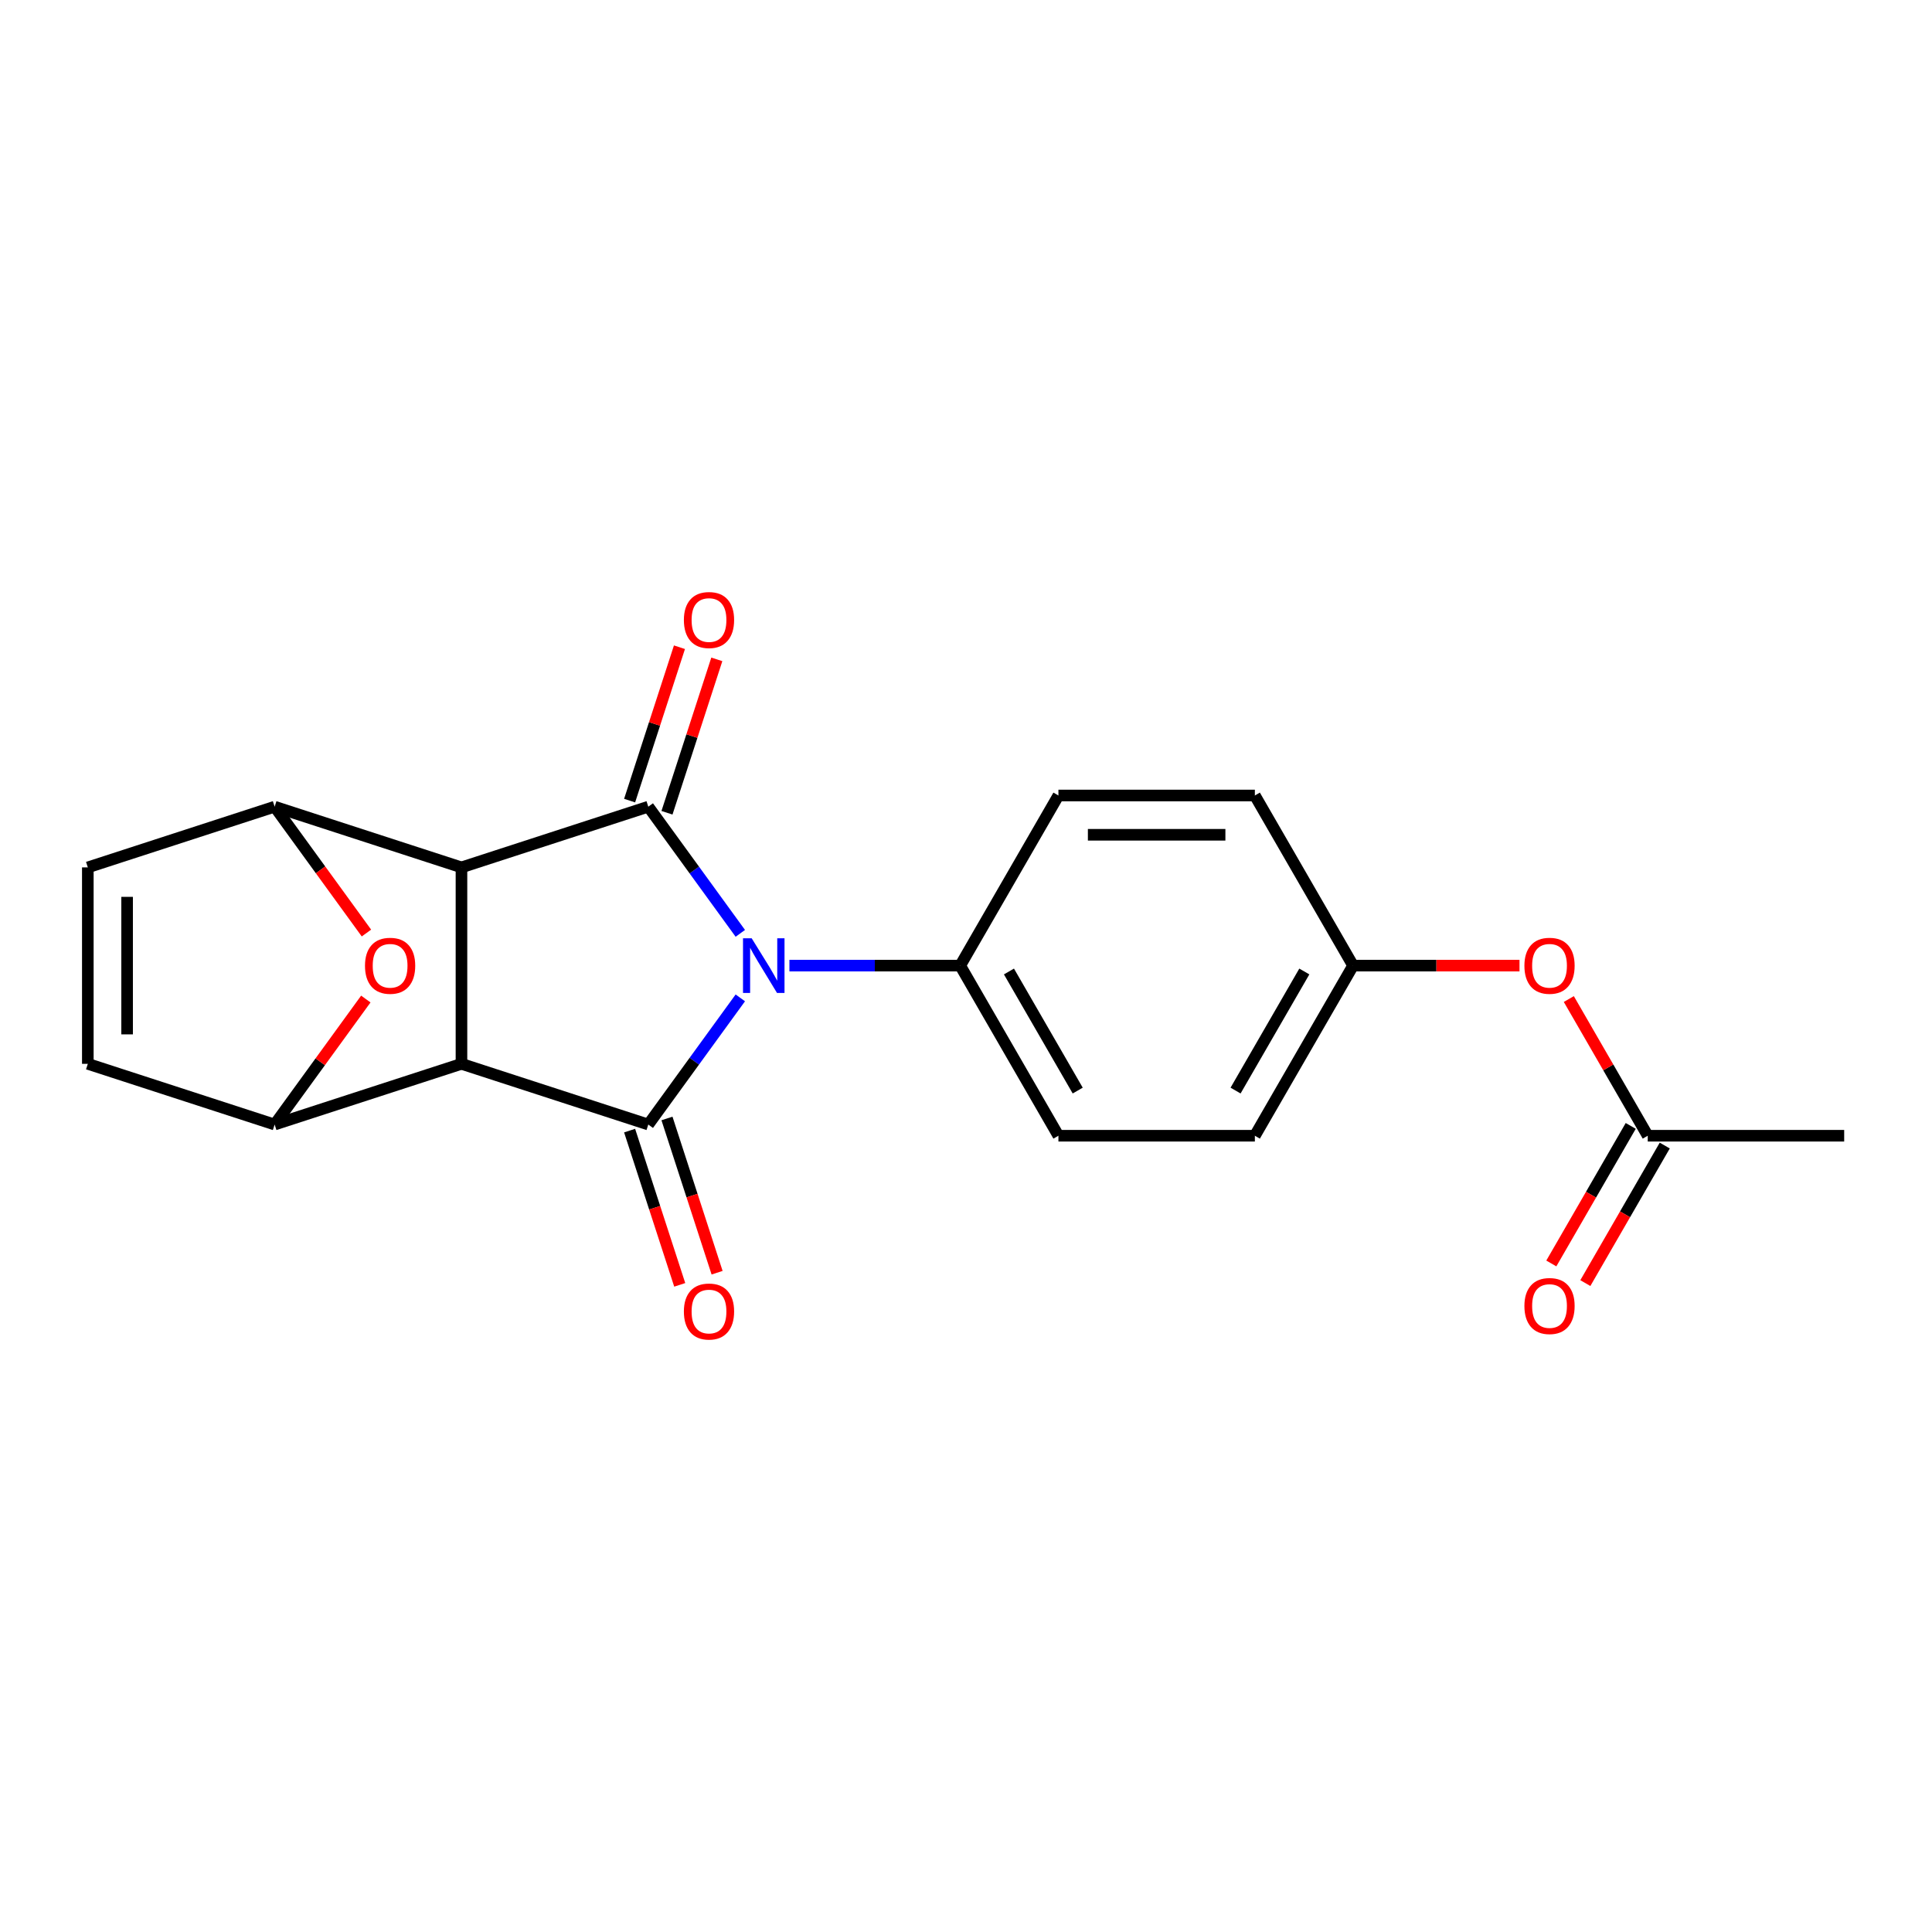 <?xml version='1.0' encoding='iso-8859-1'?>
<svg version='1.1' baseProfile='full'
              xmlns='http://www.w3.org/2000/svg'
                      xmlns:rdkit='http://www.rdkit.org/xml'
                      xmlns:xlink='http://www.w3.org/1999/xlink'
                  xml:space='preserve'
width='1000px' height='1000px' viewBox='0 0 1000 1000'>
<!-- END OF HEADER -->
<rect style='opacity:1.0;fill:#FFFFFF;stroke:none' width='1000' height='1000' x='0' y='0'> </rect>
<path class='bond-2' d='M 383.186,516.502 L 359.372,549.28' style='fill:none;fill-rule:evenodd;stroke:#0000FF;stroke-width:6px;stroke-linecap:butt;stroke-linejoin:miter;stroke-opacity:1' />
<path class='bond-2' d='M 359.372,549.28 L 335.557,582.059' style='fill:none;fill-rule:evenodd;stroke:#000000;stroke-width:6px;stroke-linecap:butt;stroke-linejoin:miter;stroke-opacity:1' />
<path class='bond-3' d='M 383.186,483.098 L 359.372,450.32' style='fill:none;fill-rule:evenodd;stroke:#0000FF;stroke-width:6px;stroke-linecap:butt;stroke-linejoin:miter;stroke-opacity:1' />
<path class='bond-3' d='M 359.372,450.32 L 335.557,417.541' style='fill:none;fill-rule:evenodd;stroke:#000000;stroke-width:6px;stroke-linecap:butt;stroke-linejoin:miter;stroke-opacity:1' />
<path class='bond-9' d='M 408.603,499.8 L 452.801,499.8' style='fill:none;fill-rule:evenodd;stroke:#0000FF;stroke-width:6px;stroke-linecap:butt;stroke-linejoin:miter;stroke-opacity:1' />
<path class='bond-9' d='M 452.801,499.8 L 496.998,499.8' style='fill:none;fill-rule:evenodd;stroke:#000000;stroke-width:6px;stroke-linecap:butt;stroke-linejoin:miter;stroke-opacity:1' />
<path class='bond-0' d='M 238.856,448.961 L 335.557,417.541' style='fill:none;fill-rule:evenodd;stroke:#000000;stroke-width:6px;stroke-linecap:butt;stroke-linejoin:miter;stroke-opacity:1' />
<path class='bond-4' d='M 238.856,448.961 L 142.155,417.541' style='fill:none;fill-rule:evenodd;stroke:#000000;stroke-width:6px;stroke-linecap:butt;stroke-linejoin:miter;stroke-opacity:1' />
<path class='bond-21' d='M 238.856,448.961 L 238.856,550.639' style='fill:none;fill-rule:evenodd;stroke:#000000;stroke-width:6px;stroke-linecap:butt;stroke-linejoin:miter;stroke-opacity:1' />
<path class='bond-1' d='M 238.856,550.639 L 335.557,582.059' style='fill:none;fill-rule:evenodd;stroke:#000000;stroke-width:6px;stroke-linecap:butt;stroke-linejoin:miter;stroke-opacity:1' />
<path class='bond-5' d='M 238.856,550.639 L 142.155,582.059' style='fill:none;fill-rule:evenodd;stroke:#000000;stroke-width:6px;stroke-linecap:butt;stroke-linejoin:miter;stroke-opacity:1' />
<path class='bond-10' d='M 325.887,585.201 L 338.857,625.12' style='fill:none;fill-rule:evenodd;stroke:#000000;stroke-width:6px;stroke-linecap:butt;stroke-linejoin:miter;stroke-opacity:1' />
<path class='bond-10' d='M 338.857,625.12 L 351.828,665.039' style='fill:none;fill-rule:evenodd;stroke:#FF0000;stroke-width:6px;stroke-linecap:butt;stroke-linejoin:miter;stroke-opacity:1' />
<path class='bond-10' d='M 345.227,578.917 L 358.197,618.836' style='fill:none;fill-rule:evenodd;stroke:#000000;stroke-width:6px;stroke-linecap:butt;stroke-linejoin:miter;stroke-opacity:1' />
<path class='bond-10' d='M 358.197,618.836 L 371.168,658.755' style='fill:none;fill-rule:evenodd;stroke:#FF0000;stroke-width:6px;stroke-linecap:butt;stroke-linejoin:miter;stroke-opacity:1' />
<path class='bond-11' d='M 345.227,420.683 L 358.126,380.984' style='fill:none;fill-rule:evenodd;stroke:#000000;stroke-width:6px;stroke-linecap:butt;stroke-linejoin:miter;stroke-opacity:1' />
<path class='bond-11' d='M 358.126,380.984 L 371.025,341.285' style='fill:none;fill-rule:evenodd;stroke:#FF0000;stroke-width:6px;stroke-linecap:butt;stroke-linejoin:miter;stroke-opacity:1' />
<path class='bond-11' d='M 325.887,414.399 L 338.786,374.7' style='fill:none;fill-rule:evenodd;stroke:#000000;stroke-width:6px;stroke-linecap:butt;stroke-linejoin:miter;stroke-opacity:1' />
<path class='bond-11' d='M 338.786,374.7 L 351.685,335.001' style='fill:none;fill-rule:evenodd;stroke:#FF0000;stroke-width:6px;stroke-linecap:butt;stroke-linejoin:miter;stroke-opacity:1' />
<path class='bond-6' d='M 142.155,417.541 L 165.912,450.24' style='fill:none;fill-rule:evenodd;stroke:#000000;stroke-width:6px;stroke-linecap:butt;stroke-linejoin:miter;stroke-opacity:1' />
<path class='bond-6' d='M 165.912,450.24 L 189.669,482.938' style='fill:none;fill-rule:evenodd;stroke:#FF0000;stroke-width:6px;stroke-linecap:butt;stroke-linejoin:miter;stroke-opacity:1' />
<path class='bond-8' d='M 142.155,417.541 L 45.455,448.961' style='fill:none;fill-rule:evenodd;stroke:#000000;stroke-width:6px;stroke-linecap:butt;stroke-linejoin:miter;stroke-opacity:1' />
<path class='bond-7' d='M 142.155,582.059 L 45.455,550.639' style='fill:none;fill-rule:evenodd;stroke:#000000;stroke-width:6px;stroke-linecap:butt;stroke-linejoin:miter;stroke-opacity:1' />
<path class='bond-24' d='M 142.155,582.059 L 165.752,549.58' style='fill:none;fill-rule:evenodd;stroke:#000000;stroke-width:6px;stroke-linecap:butt;stroke-linejoin:miter;stroke-opacity:1' />
<path class='bond-24' d='M 165.752,549.58 L 189.349,517.102' style='fill:none;fill-rule:evenodd;stroke:#FF0000;stroke-width:6px;stroke-linecap:butt;stroke-linejoin:miter;stroke-opacity:1' />
<path class='bond-23' d='M 45.455,550.639 L 45.455,448.961' style='fill:none;fill-rule:evenodd;stroke:#000000;stroke-width:6px;stroke-linecap:butt;stroke-linejoin:miter;stroke-opacity:1' />
<path class='bond-23' d='M 65.79,535.387 L 65.79,464.213' style='fill:none;fill-rule:evenodd;stroke:#000000;stroke-width:6px;stroke-linecap:butt;stroke-linejoin:miter;stroke-opacity:1' />
<path class='bond-15' d='M 496.998,499.8 L 547.837,587.855' style='fill:none;fill-rule:evenodd;stroke:#000000;stroke-width:6px;stroke-linecap:butt;stroke-linejoin:miter;stroke-opacity:1' />
<path class='bond-15' d='M 522.235,502.841 L 557.822,564.479' style='fill:none;fill-rule:evenodd;stroke:#000000;stroke-width:6px;stroke-linecap:butt;stroke-linejoin:miter;stroke-opacity:1' />
<path class='bond-16' d='M 496.998,499.8 L 547.837,411.745' style='fill:none;fill-rule:evenodd;stroke:#000000;stroke-width:6px;stroke-linecap:butt;stroke-linejoin:miter;stroke-opacity:1' />
<path class='bond-12' d='M 852.868,587.855 L 832.444,552.478' style='fill:none;fill-rule:evenodd;stroke:#000000;stroke-width:6px;stroke-linecap:butt;stroke-linejoin:miter;stroke-opacity:1' />
<path class='bond-12' d='M 832.444,552.478 L 812.019,517.102' style='fill:none;fill-rule:evenodd;stroke:#FF0000;stroke-width:6px;stroke-linecap:butt;stroke-linejoin:miter;stroke-opacity:1' />
<path class='bond-14' d='M 844.063,582.771 L 823.511,618.368' style='fill:none;fill-rule:evenodd;stroke:#000000;stroke-width:6px;stroke-linecap:butt;stroke-linejoin:miter;stroke-opacity:1' />
<path class='bond-14' d='M 823.511,618.368 L 802.959,653.964' style='fill:none;fill-rule:evenodd;stroke:#FF0000;stroke-width:6px;stroke-linecap:butt;stroke-linejoin:miter;stroke-opacity:1' />
<path class='bond-14' d='M 861.674,592.939 L 841.122,628.535' style='fill:none;fill-rule:evenodd;stroke:#000000;stroke-width:6px;stroke-linecap:butt;stroke-linejoin:miter;stroke-opacity:1' />
<path class='bond-14' d='M 841.122,628.535 L 820.57,664.132' style='fill:none;fill-rule:evenodd;stroke:#FF0000;stroke-width:6px;stroke-linecap:butt;stroke-linejoin:miter;stroke-opacity:1' />
<path class='bond-20' d='M 852.868,587.855 L 954.545,587.855' style='fill:none;fill-rule:evenodd;stroke:#000000;stroke-width:6px;stroke-linecap:butt;stroke-linejoin:miter;stroke-opacity:1' />
<path class='bond-13' d='M 786.488,499.8 L 743.42,499.8' style='fill:none;fill-rule:evenodd;stroke:#FF0000;stroke-width:6px;stroke-linecap:butt;stroke-linejoin:miter;stroke-opacity:1' />
<path class='bond-13' d='M 743.42,499.8 L 700.353,499.8' style='fill:none;fill-rule:evenodd;stroke:#000000;stroke-width:6px;stroke-linecap:butt;stroke-linejoin:miter;stroke-opacity:1' />
<path class='bond-19' d='M 547.837,587.855 L 649.514,587.855' style='fill:none;fill-rule:evenodd;stroke:#000000;stroke-width:6px;stroke-linecap:butt;stroke-linejoin:miter;stroke-opacity:1' />
<path class='bond-18' d='M 547.837,411.745 L 649.514,411.745' style='fill:none;fill-rule:evenodd;stroke:#000000;stroke-width:6px;stroke-linecap:butt;stroke-linejoin:miter;stroke-opacity:1' />
<path class='bond-18' d='M 563.088,432.08 L 634.262,432.08' style='fill:none;fill-rule:evenodd;stroke:#000000;stroke-width:6px;stroke-linecap:butt;stroke-linejoin:miter;stroke-opacity:1' />
<path class='bond-17' d='M 700.353,499.8 L 649.514,411.745' style='fill:none;fill-rule:evenodd;stroke:#000000;stroke-width:6px;stroke-linecap:butt;stroke-linejoin:miter;stroke-opacity:1' />
<path class='bond-22' d='M 700.353,499.8 L 649.514,587.855' style='fill:none;fill-rule:evenodd;stroke:#000000;stroke-width:6px;stroke-linecap:butt;stroke-linejoin:miter;stroke-opacity:1' />
<path class='bond-22' d='M 675.116,502.841 L 639.529,564.479' style='fill:none;fill-rule:evenodd;stroke:#000000;stroke-width:6px;stroke-linecap:butt;stroke-linejoin:miter;stroke-opacity:1' />
<path  class='atom-0' d='M 389.061 485.64
L 398.341 500.64
Q 399.261 502.12, 400.741 504.8
Q 402.221 507.48, 402.301 507.64
L 402.301 485.64
L 406.061 485.64
L 406.061 513.96
L 402.181 513.96
L 392.221 497.56
Q 391.061 495.64, 389.821 493.44
Q 388.621 491.24, 388.261 490.56
L 388.261 513.96
L 384.581 513.96
L 384.581 485.64
L 389.061 485.64
' fill='#0000FF'/>
<path  class='atom-7' d='M 188.92 499.88
Q 188.92 493.08, 192.28 489.28
Q 195.64 485.48, 201.92 485.48
Q 208.2 485.48, 211.56 489.28
Q 214.92 493.08, 214.92 499.88
Q 214.92 506.76, 211.52 510.68
Q 208.12 514.56, 201.92 514.56
Q 195.68 514.56, 192.28 510.68
Q 188.92 506.8, 188.92 499.88
M 201.92 511.36
Q 206.24 511.36, 208.56 508.48
Q 210.92 505.56, 210.92 499.88
Q 210.92 494.32, 208.56 491.52
Q 206.24 488.68, 201.92 488.68
Q 197.6 488.68, 195.24 491.48
Q 192.92 494.28, 192.92 499.88
Q 192.92 505.6, 195.24 508.48
Q 197.6 511.36, 201.92 511.36
' fill='#FF0000'/>
<path  class='atom-11' d='M 353.977 678.839
Q 353.977 672.039, 357.337 668.239
Q 360.697 664.439, 366.977 664.439
Q 373.257 664.439, 376.617 668.239
Q 379.977 672.039, 379.977 678.839
Q 379.977 685.719, 376.577 689.639
Q 373.177 693.519, 366.977 693.519
Q 360.737 693.519, 357.337 689.639
Q 353.977 685.759, 353.977 678.839
M 366.977 690.319
Q 371.297 690.319, 373.617 687.439
Q 375.977 684.519, 375.977 678.839
Q 375.977 673.279, 373.617 670.479
Q 371.297 667.639, 366.977 667.639
Q 362.657 667.639, 360.297 670.439
Q 357.977 673.239, 357.977 678.839
Q 357.977 684.559, 360.297 687.439
Q 362.657 690.319, 366.977 690.319
' fill='#FF0000'/>
<path  class='atom-12' d='M 353.977 320.921
Q 353.977 314.121, 357.337 310.321
Q 360.697 306.521, 366.977 306.521
Q 373.257 306.521, 376.617 310.321
Q 379.977 314.121, 379.977 320.921
Q 379.977 327.801, 376.577 331.721
Q 373.177 335.601, 366.977 335.601
Q 360.737 335.601, 357.337 331.721
Q 353.977 327.841, 353.977 320.921
M 366.977 332.401
Q 371.297 332.401, 373.617 329.521
Q 375.977 326.601, 375.977 320.921
Q 375.977 315.361, 373.617 312.561
Q 371.297 309.721, 366.977 309.721
Q 362.657 309.721, 360.297 312.521
Q 357.977 315.321, 357.977 320.921
Q 357.977 326.641, 360.297 329.521
Q 362.657 332.401, 366.977 332.401
' fill='#FF0000'/>
<path  class='atom-14' d='M 789.03 499.88
Q 789.03 493.08, 792.39 489.28
Q 795.75 485.48, 802.03 485.48
Q 808.31 485.48, 811.67 489.28
Q 815.03 493.08, 815.03 499.88
Q 815.03 506.76, 811.63 510.68
Q 808.23 514.56, 802.03 514.56
Q 795.79 514.56, 792.39 510.68
Q 789.03 506.8, 789.03 499.88
M 802.03 511.36
Q 806.35 511.36, 808.67 508.48
Q 811.03 505.56, 811.03 499.88
Q 811.03 494.32, 808.67 491.52
Q 806.35 488.68, 802.03 488.68
Q 797.71 488.68, 795.35 491.48
Q 793.03 494.28, 793.03 499.88
Q 793.03 505.6, 795.35 508.48
Q 797.71 511.36, 802.03 511.36
' fill='#FF0000'/>
<path  class='atom-15' d='M 789.03 675.99
Q 789.03 669.19, 792.39 665.39
Q 795.75 661.59, 802.03 661.59
Q 808.31 661.59, 811.67 665.39
Q 815.03 669.19, 815.03 675.99
Q 815.03 682.87, 811.63 686.79
Q 808.23 690.67, 802.03 690.67
Q 795.79 690.67, 792.39 686.79
Q 789.03 682.91, 789.03 675.99
M 802.03 687.47
Q 806.35 687.47, 808.67 684.59
Q 811.03 681.67, 811.03 675.99
Q 811.03 670.43, 808.67 667.63
Q 806.35 664.79, 802.03 664.79
Q 797.71 664.79, 795.35 667.59
Q 793.03 670.39, 793.03 675.99
Q 793.03 681.71, 795.35 684.59
Q 797.71 687.47, 802.03 687.47
' fill='#FF0000'/>
</svg>
